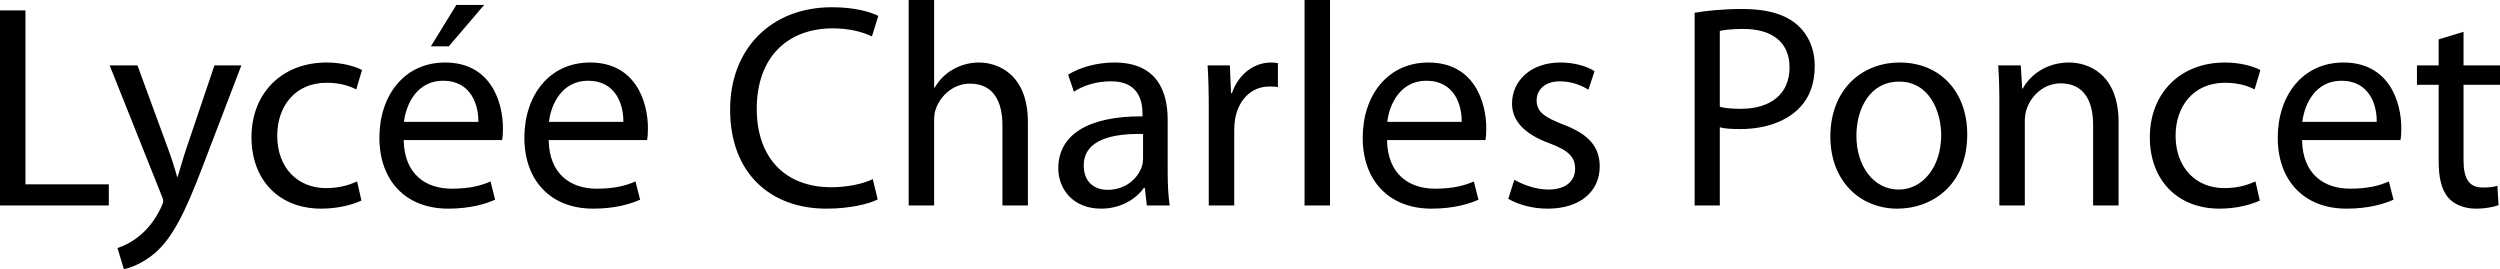 <svg xmlns="http://www.w3.org/2000/svg" width="2229.382" height="240" viewBox="0 0 2229.382 240"><path d="M22.71 9.29H0v173.935h97.032v-18.84H22.71V9.29zm143.74 122.324c-3.098 9.029-5.678 18.579-8.001 26.062h-.516c-2.064-7.483-5.16-17.29-8.258-25.548L122.58 58.324H97.805l45.935 115.094c1.29 2.84 1.806 4.646 1.806 5.935 0 1.292-.774 3.097-1.806 5.42-5.419 11.613-12.903 20.389-19.096 25.289-6.711 5.678-14.195 9.293-19.873 11.099L110.45 240c5.678-1.031 16.516-4.903 27.872-14.453 15.483-13.676 26.58-35.356 42.84-78.192l34.063-89.031h-24l-24.774 73.29zm124.9-57.805c12.388 0 20.905 3.094 26.324 5.935l5.162-17.29c-6.195-3.356-18.065-6.71-31.485-6.71-40.775 0-67.096 28.129-67.096 66.577 0 38.192 24.515 63.741 62.192 63.741 16.775 0 29.937-4.386 35.872-7.223l-3.87-17.034c-6.453 2.84-14.968 5.935-27.873 5.935-24.774 0-43.355-17.804-43.355-46.708 0-25.807 15.485-47.223 44.13-47.223zM431.739 4.386h-24.774l-22.71 36.904h16l31.484-36.904zM396.9 55.744c-36.389 0-58.581 29.417-58.581 67.094 0 37.675 22.967 63.224 61.42 63.224 19.87 0 33.805-4.386 41.806-7.998l-4.129-16.259c-8.258 3.612-18.324 6.453-34.581 6.453-22.969 0-42.324-12.645-42.84-43.357h87.744c.515-2.58.774-5.935.774-10.578 0-22.967-10.581-58.58-51.613-58.58zm29.676 52.901h-66.322C362.06 92.905 371.867 72 395.092 72c25.55 0 31.743 22.451 31.484 36.646zm99.613-52.901c-36.39 0-58.581 29.417-58.581 67.094 0 37.675 22.966 63.224 61.42 63.224 19.87 0 33.805-4.386 41.806-7.998l-4.13-16.259c-8.257 3.612-18.323 6.453-34.58 6.453-22.969 0-42.324-12.645-42.84-43.357h87.743c.516-2.58.775-5.935.775-10.578 0-22.967-10.582-58.58-51.613-58.58zm29.676 52.901h-66.322C491.349 92.905 501.156 72 524.38 72c25.549 0 31.742 22.451 31.484 36.646zm186.832-83.353c14.452 0 26.582 3.094 34.84 7.226l5.678-18.325c-5.936-3.094-19.872-7.74-41.29-7.74-53.936 0-90.84 36.643-90.84 91.356 0 57.287 36.645 88.253 85.678 88.253 21.16 0 37.935-4.129 45.935-8.258l-4.386-18.062c-9.033 4.386-22.969 7.224-36.905 7.224-42.064 0-66.58-27.094-66.58-69.932 0-45.68 27.097-71.742 67.87-71.742zm130.319 30.452c-8.515 0-16.517 2.32-23.226 6.192-6.968 3.872-12.644 9.806-16.257 16.259h-.516V0h-22.71v183.225h22.71V107.87c0-4.128.257-7.482 1.547-10.837 4.388-12.13 15.744-22.454 30.452-22.454 21.42 0 28.904 16.776 28.904 36.902v71.743h22.71v-74.323c0-42.837-26.84-53.158-43.614-53.158zm168.255 50.837c0-24.775-9.29-50.837-47.484-50.837-15.741 0-30.967 4.386-41.29 10.838l5.162 15.224c8.774-5.934 20.902-9.29 32.774-9.29 25.548-.256 28.387 18.58 28.387 28.647v2.58c-48.258-.26-75.097 16.254-75.097 46.45 0 18.065 12.903 35.869 38.193 35.869 17.808 0 31.226-8.772 38.194-18.579h.775l1.806 15.742h20.386c-1.29-8.515-1.806-19.097-1.806-29.935v-46.71zm-21.935 34.579c0 2.066-.259 4.647-1.033 7.227-3.612 10.581-14.193 20.902-30.71 20.902-11.353 0-21.16-6.71-21.16-21.677 0-24.256 28.129-28.646 52.903-28.129v21.677zm79.224-58.062h-.774l-1.033-24.774h-19.87c.773 11.613 1.032 24.257 1.032 38.967v85.934h22.71v-66.582c0-3.612.257-7.484.773-10.576 3.097-17.034 14.453-28.904 30.452-28.904 3.097 0 5.417 0 7.74.514v-21.42c-2.062-.256-3.868-.513-6.191-.513-15.228 0-29.162 10.578-34.839 27.354zm64.773 100.127h22.708V0h-22.708v183.225zm110.45-127.481c-36.388 0-58.582 29.417-58.582 67.094 0 37.675 22.965 63.224 61.419 63.224 19.87 0 33.806-4.386 41.807-7.998l-4.129-16.259c-8.258 3.612-18.325 6.453-34.58 6.453-22.97 0-42.323-12.645-42.84-43.357h87.741c.518-2.58.775-5.935.775-10.578 0-22.967-10.582-58.58-51.612-58.58zm29.677 52.901h-66.325C1238.94 92.905 1248.748 72 1271.973 72c25.549 0 31.744 22.451 31.487 36.646zm90.318 2.32c-16.256-6.447-23.482-11.094-23.482-21.414 0-9.293 7.226-17.034 20.645-17.034 11.612 0 20.645 4.386 25.549 7.484l5.417-16.517c-6.71-4.386-17.805-7.74-30.449-7.74-26.583 0-43.1 16.516-43.1 36.644 0 14.967 10.582 27.095 33.293 35.354 16.516 6.191 22.965 11.87 22.965 22.707 0 10.582-7.74 18.583-24 18.583-11.352 0-23.225-4.647-30.191-8.776l-5.421 17.034c8.775 5.16 21.42 8.772 35.099 8.772 29.16 0 46.45-15.481 46.45-37.675 0-18.583-11.355-29.421-32.775-37.422zm209.286-88.514c-10.321-9.29-26.58-14.45-48.774-14.45-18.065 0-32.258 1.549-43.097 3.355v171.869h22.451v-69.676c5.16 1.288 11.356 1.548 18.065 1.548 21.937 0 41.034-6.452 53.16-19.098 8.776-9.032 13.422-21.42 13.422-37.161 0-15.481-5.934-28.129-15.227-36.387zm-50.837 74.583c-7.484 0-13.68-.517-18.583-1.81v-67.61c3.872-1.034 11.356-1.808 21.163-1.808 24.517 0 41.033 11.098 41.033 34.324 0 23.482-16.516 36.904-43.613 36.904zm141.936-41.29c-34.324 0-61.936 24.514-61.936 66.063 0 39.48 26.323 64.255 59.87 64.255 29.934 0 62.192-20.128 62.192-66.322 0-37.934-24.257-63.996-60.126-63.996zm-1.035 113.288c-22.19 0-37.675-20.645-37.675-48 0-23.484 11.613-48.258 38.193-48.258 26.84 0 37.418 26.58 37.418 47.74 0 28.13-16.256 48.518-37.936 48.518zm152-113.288c-20.645 0-35.098 11.613-41.29 23.225h-.518l-1.288-20.645h-20.131c.774 10.32 1.035 20.645 1.035 33.807v91.094h22.708v-75.097c0-3.87.517-7.74 1.548-10.58 4.13-12.644 15.742-23.225 30.453-23.225 21.42 0 28.903 16.773 28.903 36.902v72h22.708v-74.323c0-42.837-26.837-53.158-44.128-53.158zm139.092 18.065c12.387 0 20.906 3.094 26.323 5.935l5.164-17.29c-6.195-3.356-18.065-6.71-31.487-6.71-40.773 0-67.096 28.129-67.096 66.577 0 38.192 24.517 63.741 62.193 63.741 16.776 0 29.938-4.386 35.873-7.223l-3.872-17.034c-6.453 2.84-14.968 5.935-27.872 5.935-24.774 0-43.353-17.804-43.353-46.708 0-25.807 15.484-47.223 44.127-47.223zm105.55-18.065c-36.388 0-58.582 29.417-58.582 67.094 0 37.675 22.969 63.224 61.422 63.224 19.87 0 33.803-4.386 41.804-7.998l-4.129-16.259c-8.258 3.612-18.322 6.453-34.58 6.453-22.97 0-42.323-12.645-42.84-43.357h87.745c.514-2.58.774-5.935.774-10.578 0-22.967-10.581-58.58-51.615-58.58zm29.677 52.901h-66.322c1.806-15.74 11.613-36.646 34.839-36.646 25.548 0 31.74 22.451 31.483 36.646zm109.935-33.03V58.324h-32.518V28.386l-22.194 6.713v23.225h-19.353v17.29h19.353v68.126c0 14.71 2.58 25.806 8.775 32.776 5.421 5.934 13.936 9.546 24.518 9.546 8.775 0 15.741-1.545 20.127-3.094l-1.03-17.29c-3.356 1.03-6.967 1.548-13.163 1.548-12.644 0-17.033-8.775-17.033-24.26V75.615h32.518z"/></svg>